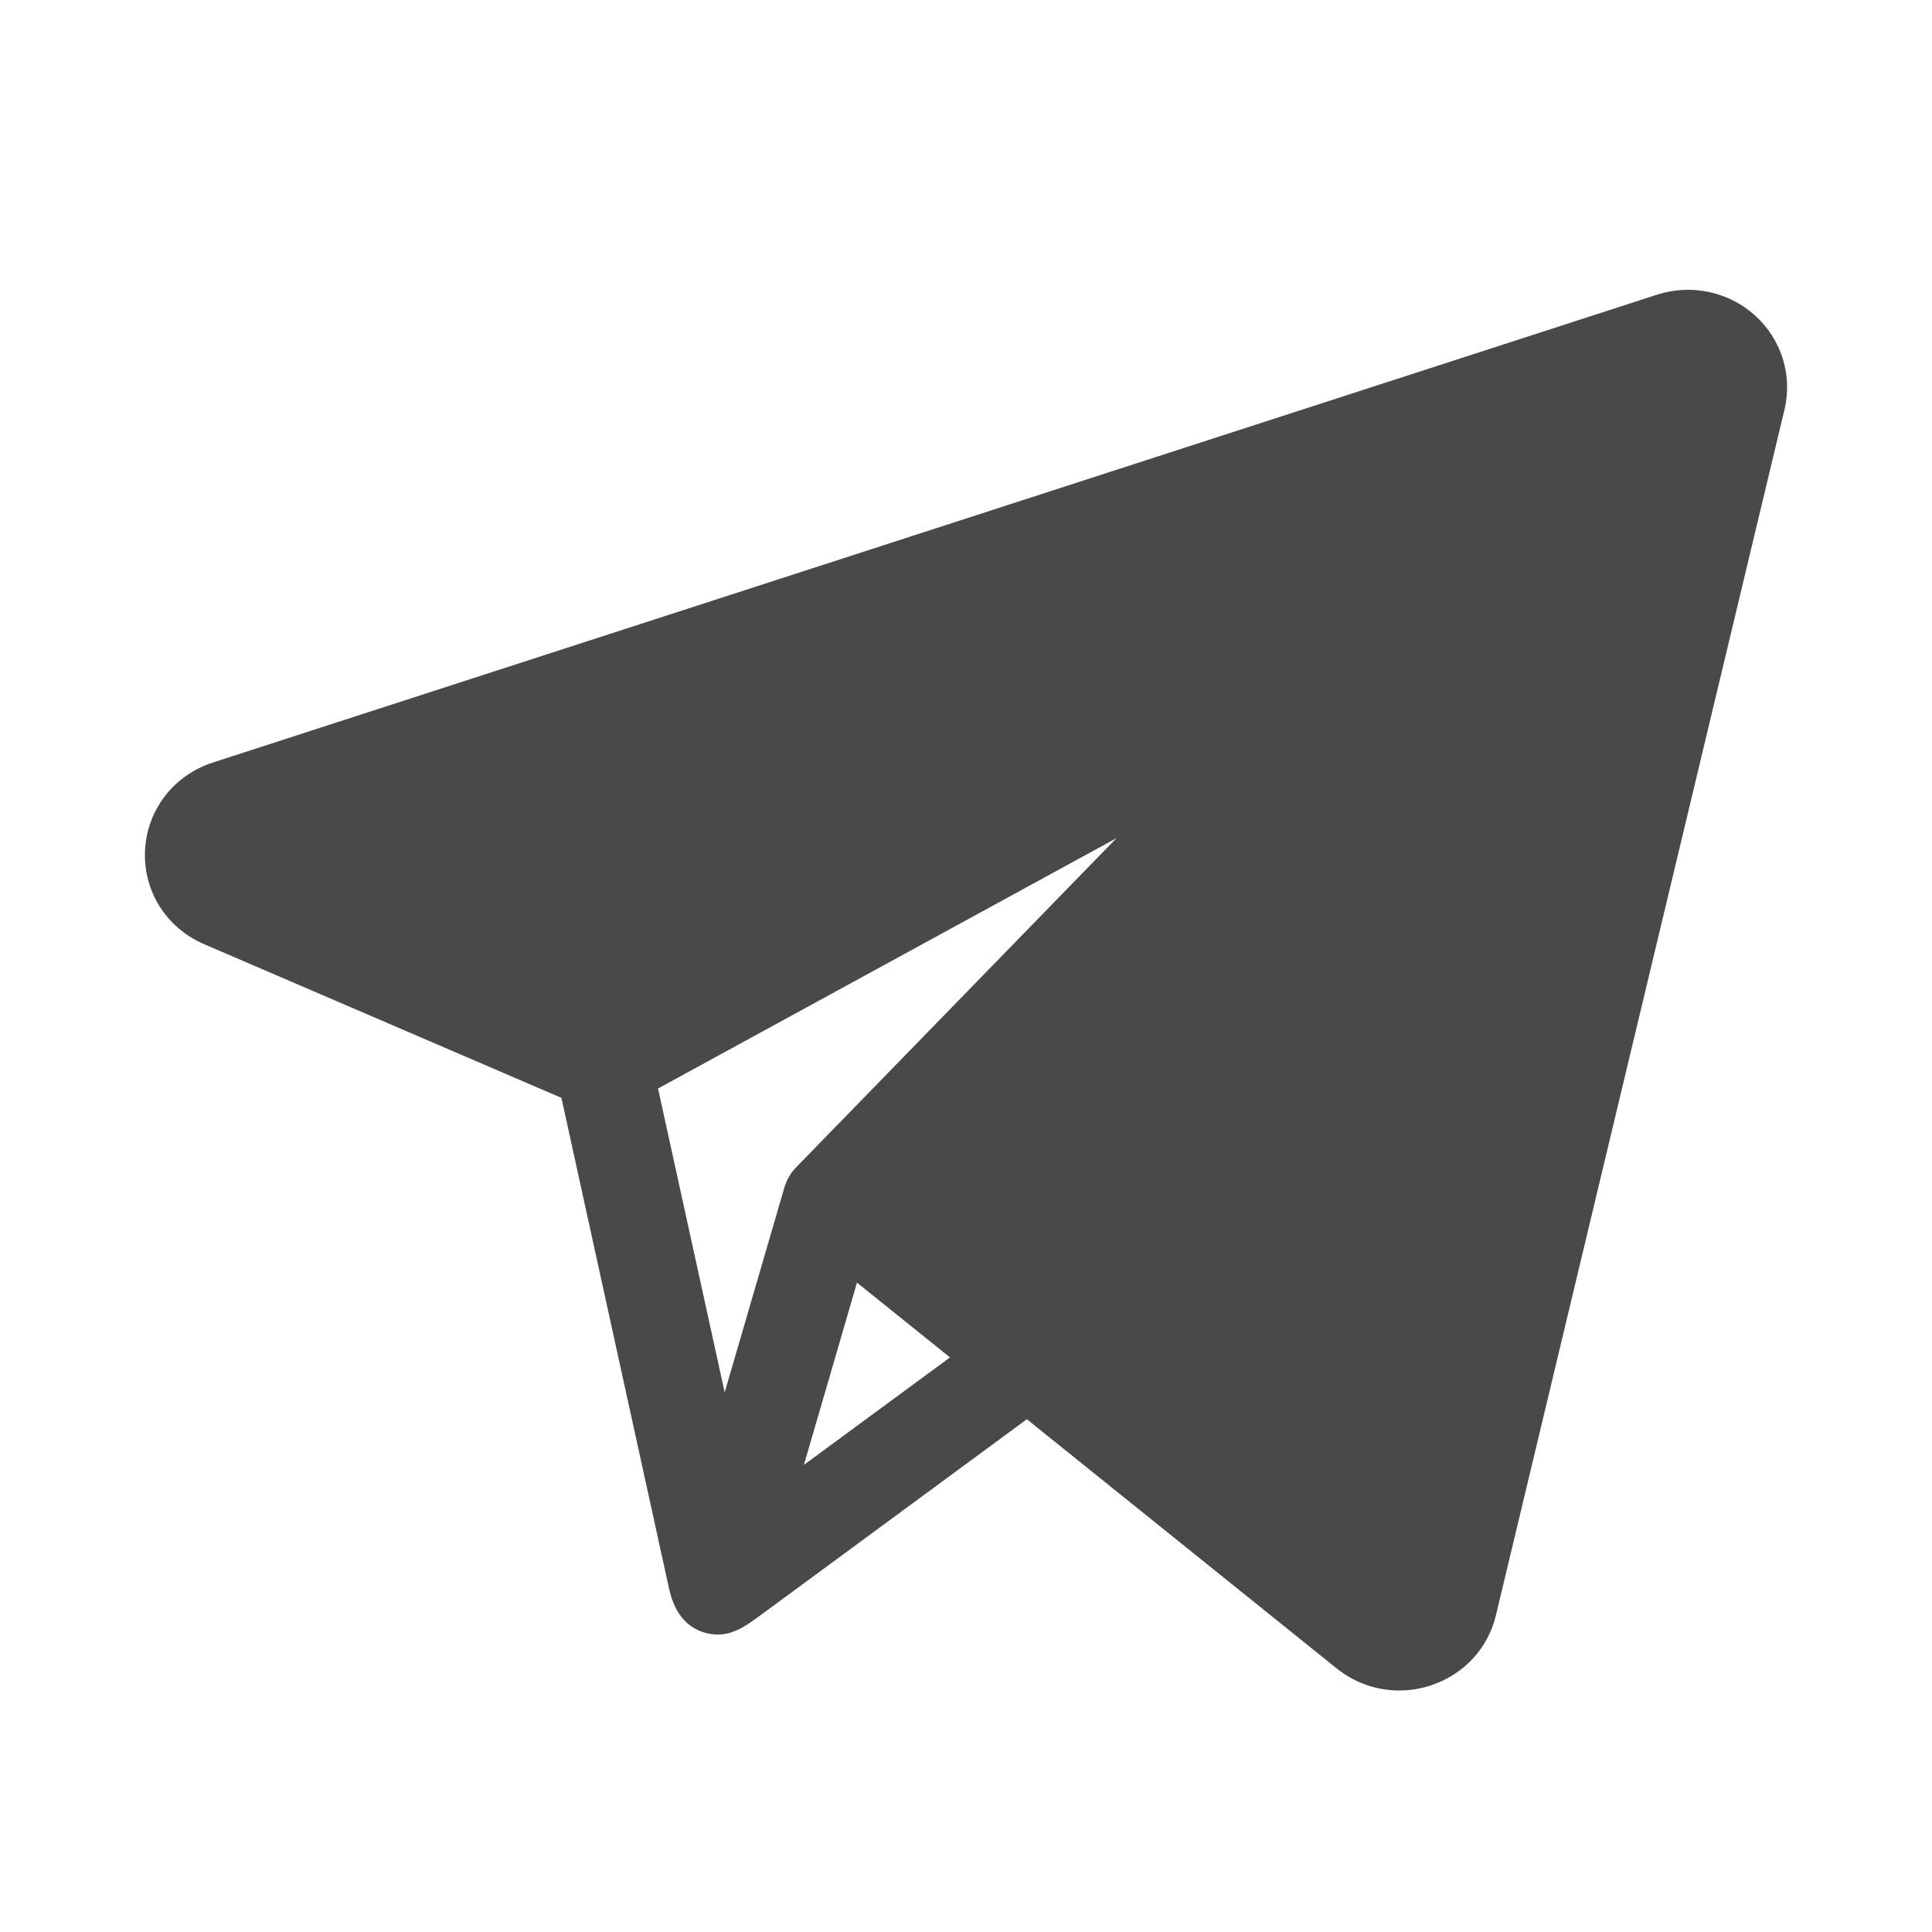 <?xml version="1.0" encoding="UTF-8"?> <svg xmlns="http://www.w3.org/2000/svg" width="32" height="32" viewBox="0 0 32 32" fill="none"><path d="M29.068 5.224C28.63 4.829 28.008 4.698 27.445 4.881L3.528 12.629C2.877 12.84 2.435 13.412 2.402 14.086C2.37 14.76 2.755 15.37 3.384 15.64L9.299 18.184C9.328 18.315 11.026 26.055 11.083 26.318C11.158 26.656 11.332 26.957 11.702 27.05C12.076 27.143 12.34 26.942 12.619 26.737C12.774 26.623 17.008 23.507 17.008 23.507L22.139 27.634C22.438 27.874 22.803 28 23.176 28C23.353 28 23.532 27.971 23.706 27.913C24.247 27.733 24.647 27.3 24.777 26.755L29.557 6.783C29.693 6.215 29.505 5.618 29.068 5.224ZM13.001 19.641C12.998 19.648 12.995 19.656 12.993 19.665L12.003 23.062L10.899 18.029L18.492 13.883L13.183 19.338C13.1 19.424 13.038 19.528 13.001 19.641ZM13.315 24.263L13.765 22.72L14.194 21.244L15.735 22.483L13.315 24.263Z" fill="#494949"></path></svg> 
